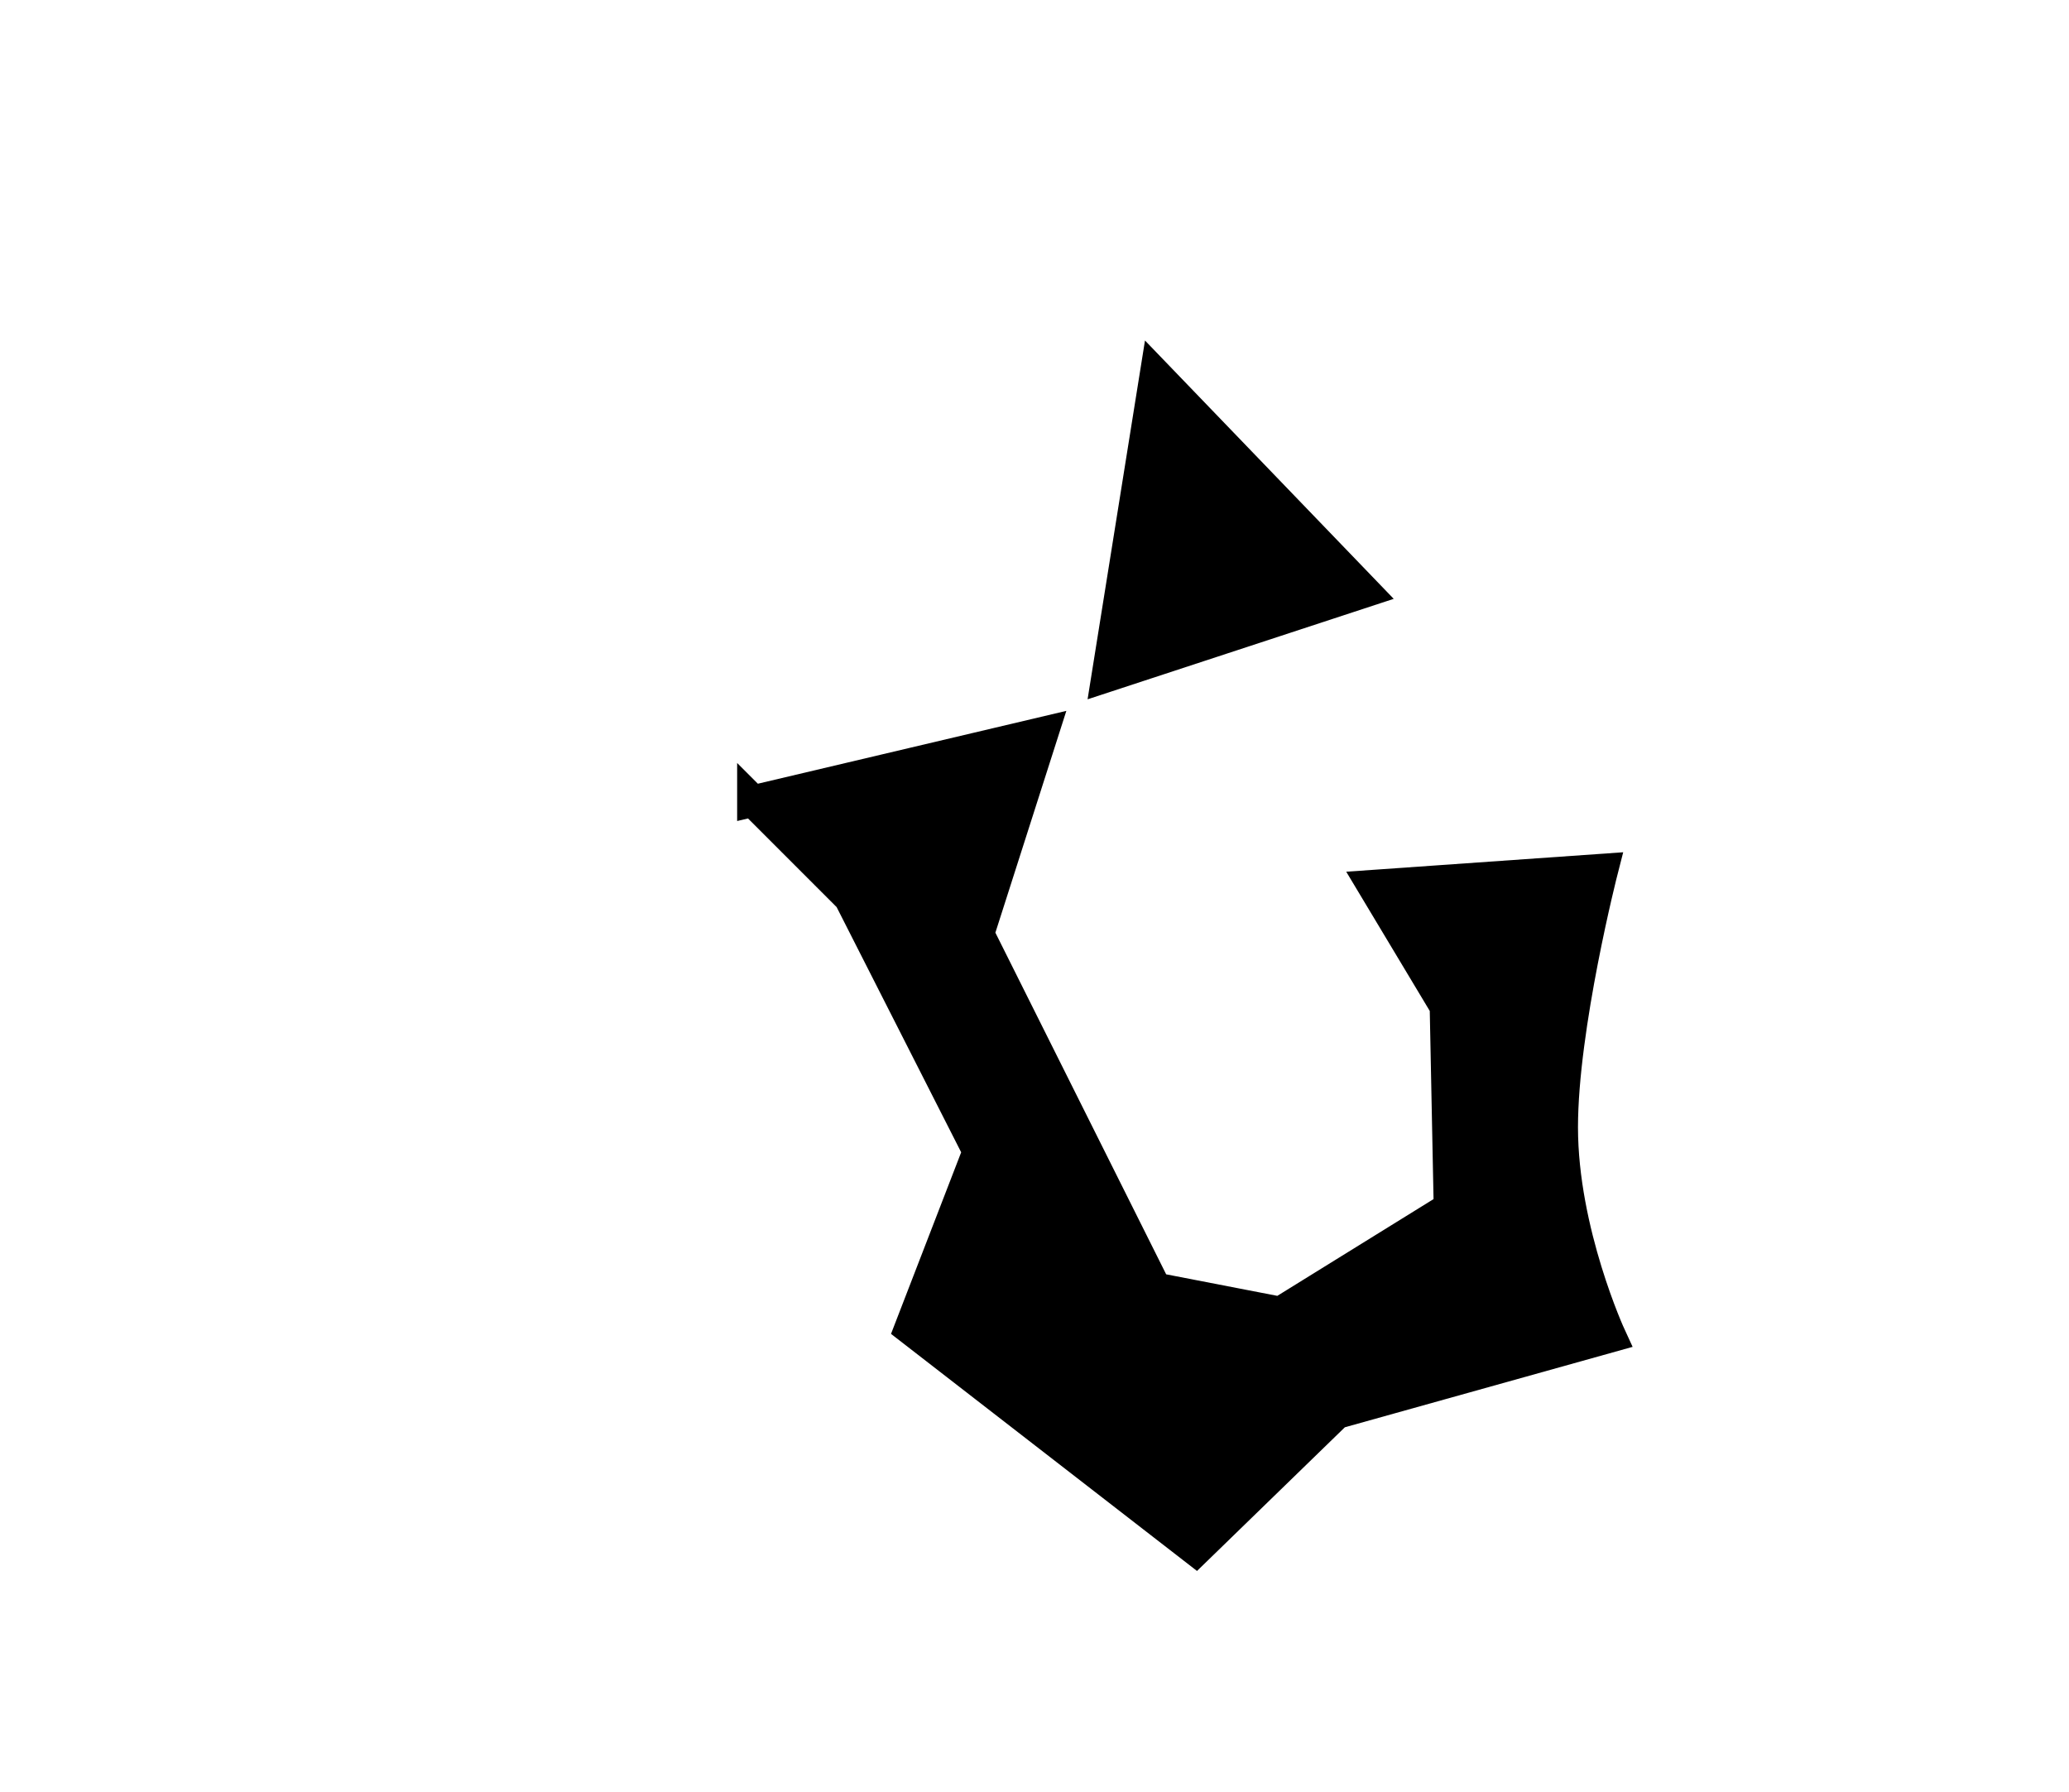 <svg xmlns="http://www.w3.org/2000/svg" width="82" height="71" version="1.0"><path style="fill:#000;fill-rule:evenodd;stroke:#000;stroke-width:1.25;stroke-linecap:butt;stroke-linejoin:miter;stroke-opacity:1;stroke-miterlimit:4;stroke-dasharray:none" d="m29.84 31.745 11.49-2.713-2.553 7.979 7.02 14.042 4.948.958 6.702-4.15-.16-7.978-2.872-4.787 9.096-.639s-1.596 6.224-1.596 10.213c0 4.152 1.915 8.298 1.915 8.298L52.979 56l-5.585 5.426-11.33-8.777 2.713-7.021-5.107-10.054-3.83-3.83zM43.883 26.798l10.213-3.351-8.298-8.617-1.915 11.968z"/></svg>